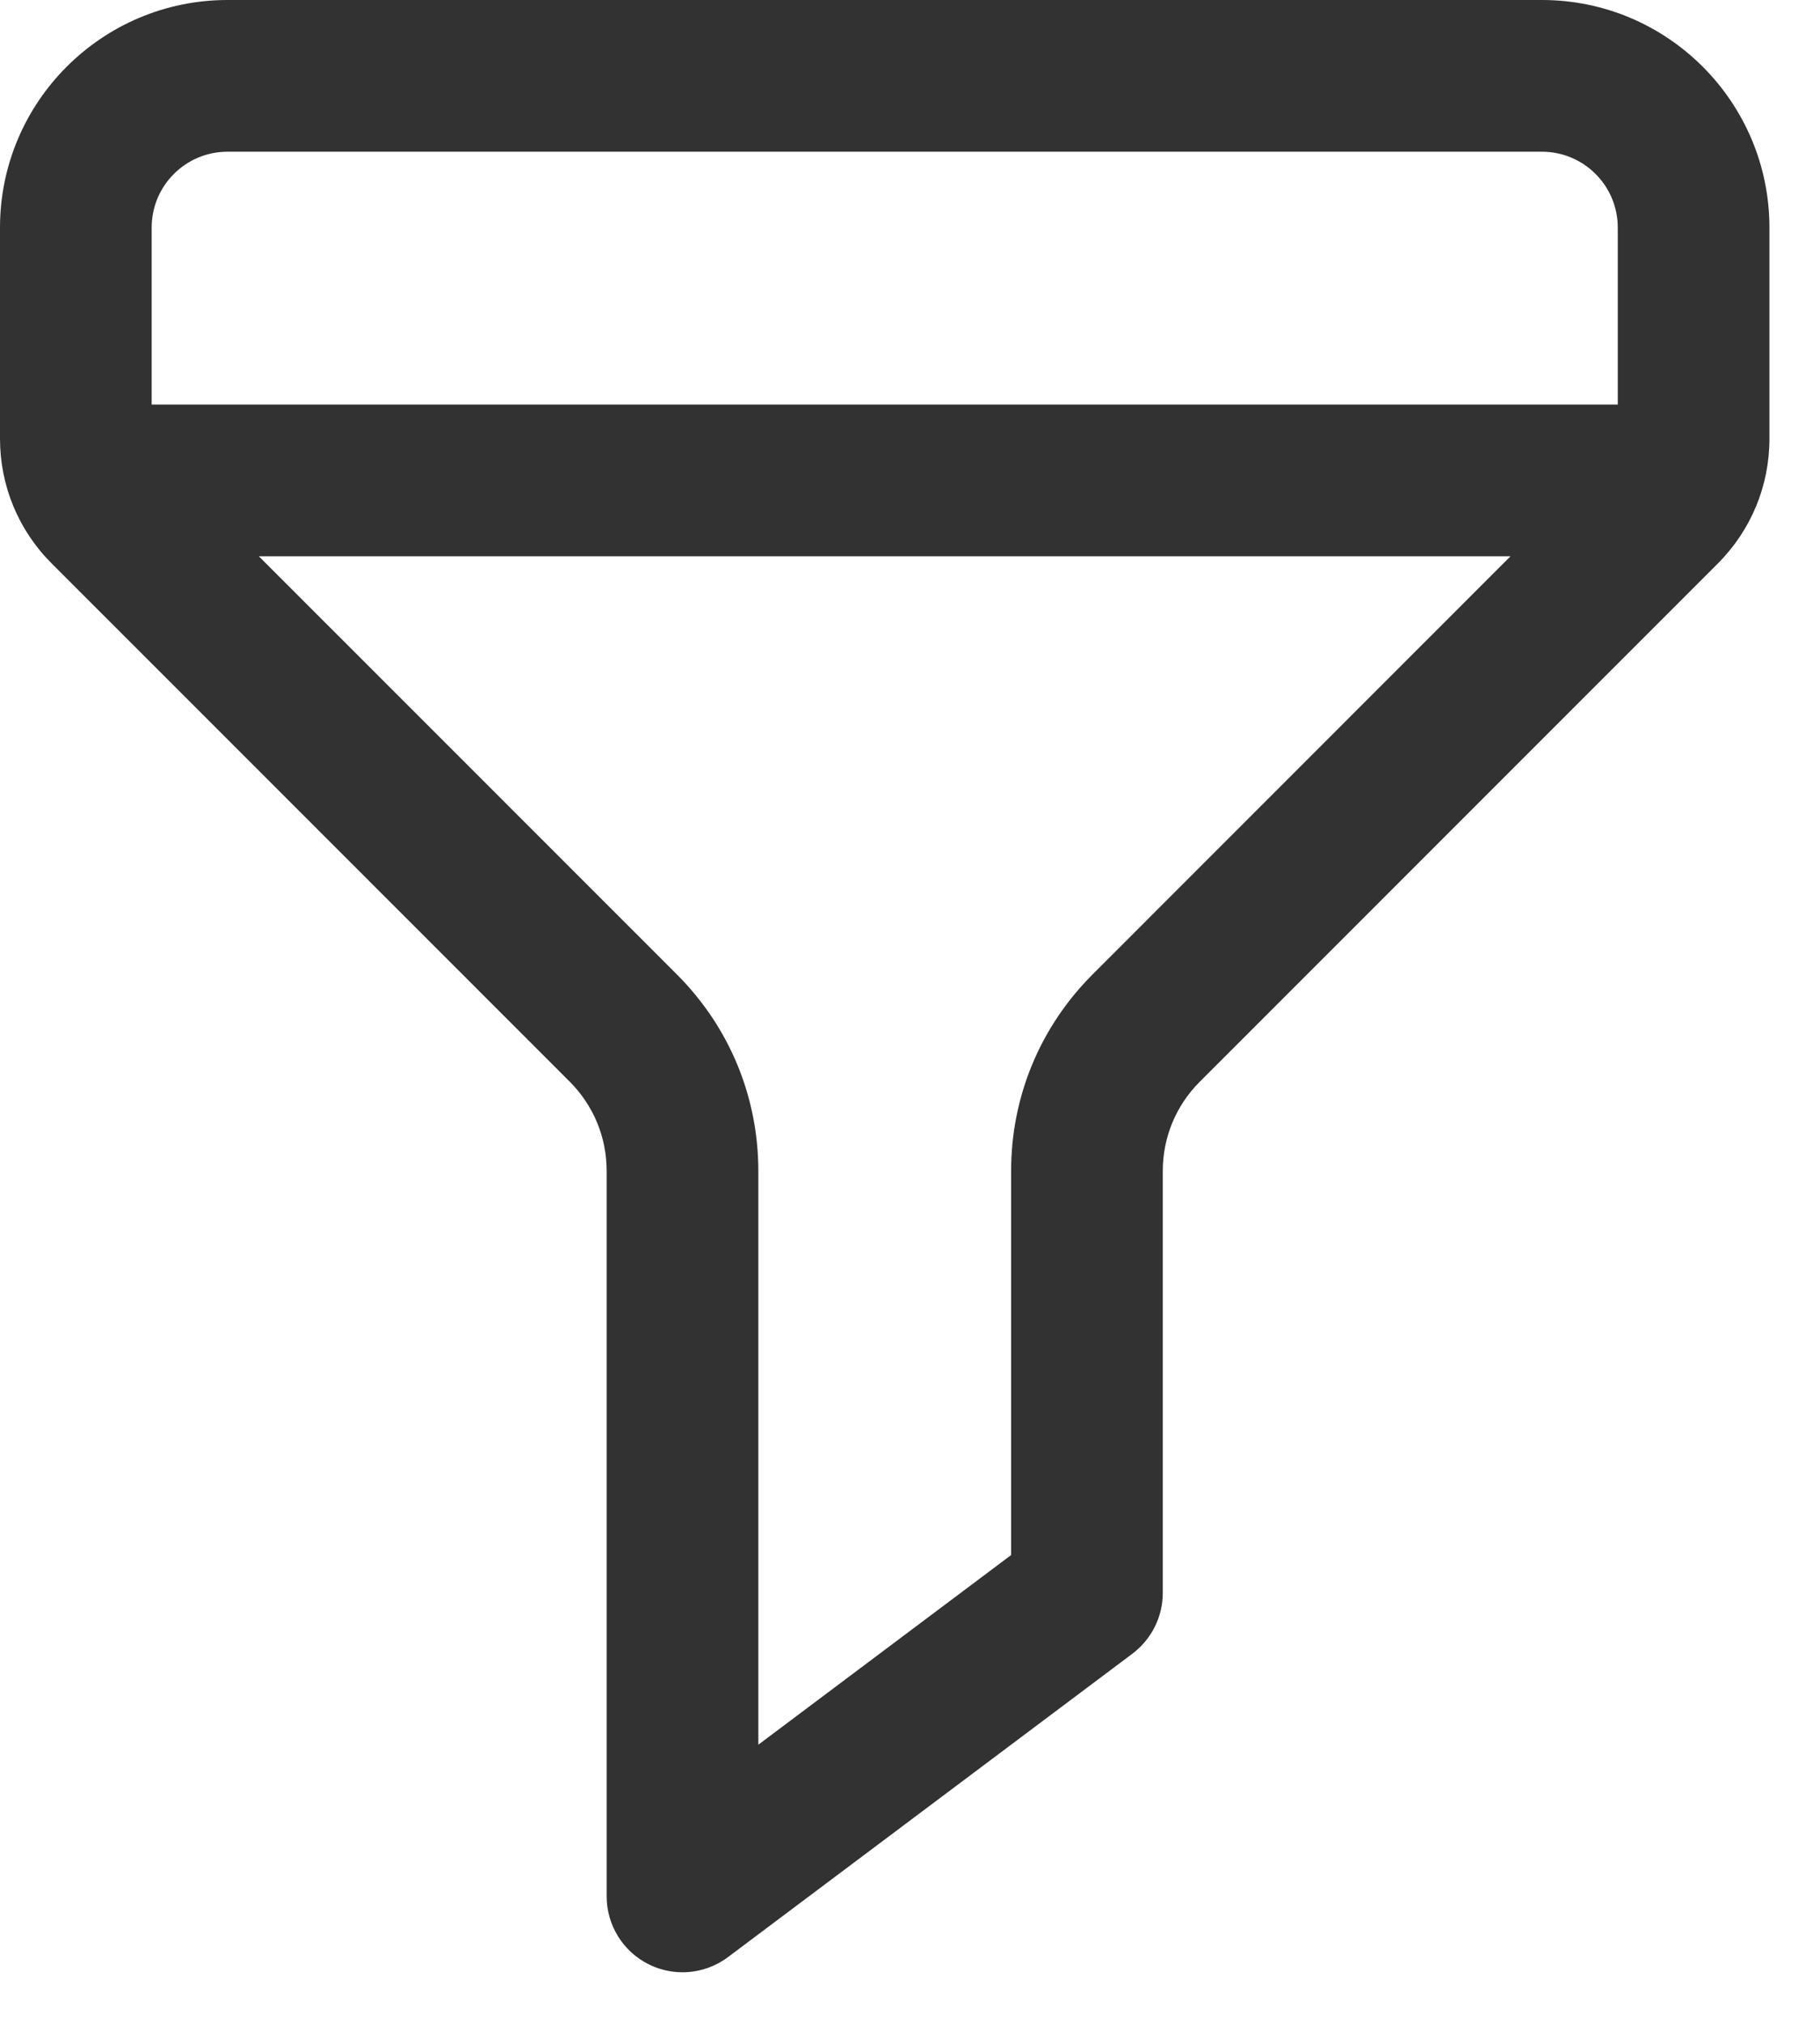 <svg width="18" height="20" viewBox="0 0 18 20" fill="none" xmlns="http://www.w3.org/2000/svg">
<path d="M15.25 0H2.25C1.009 0 0 1.009 0 2.25V4.336C0 4.803 0.182 5.243 0.513 5.573L5.634 10.694C5.87 10.93 6 11.244 6 11.578V18.75C6 19.034 6.161 19.294 6.415 19.421C6.521 19.474 6.636 19.5 6.75 19.5C6.909 19.5 7.068 19.449 7.2 19.35L11.2 16.35C11.388 16.208 11.5 15.986 11.5 15.75V11.579C11.5 11.245 11.63 10.931 11.866 10.695L16.987 5.574C17.318 5.243 17.5 4.804 17.5 4.337V2.251C17.5 1.009 16.491 0 15.25 0ZM2.25 1.5H15.25C15.664 1.5 16 1.836 16 2.25V4H1.5V2.25C1.5 1.836 1.836 1.5 2.25 1.5ZM10.806 9.634C10.286 10.154 10 10.844 10 11.579V15.375L7.5 17.25V11.579C7.5 10.844 7.214 10.154 6.694 9.634L2.56 5.5H14.939L10.806 9.634Z" fill="#323232"/>
</svg>
